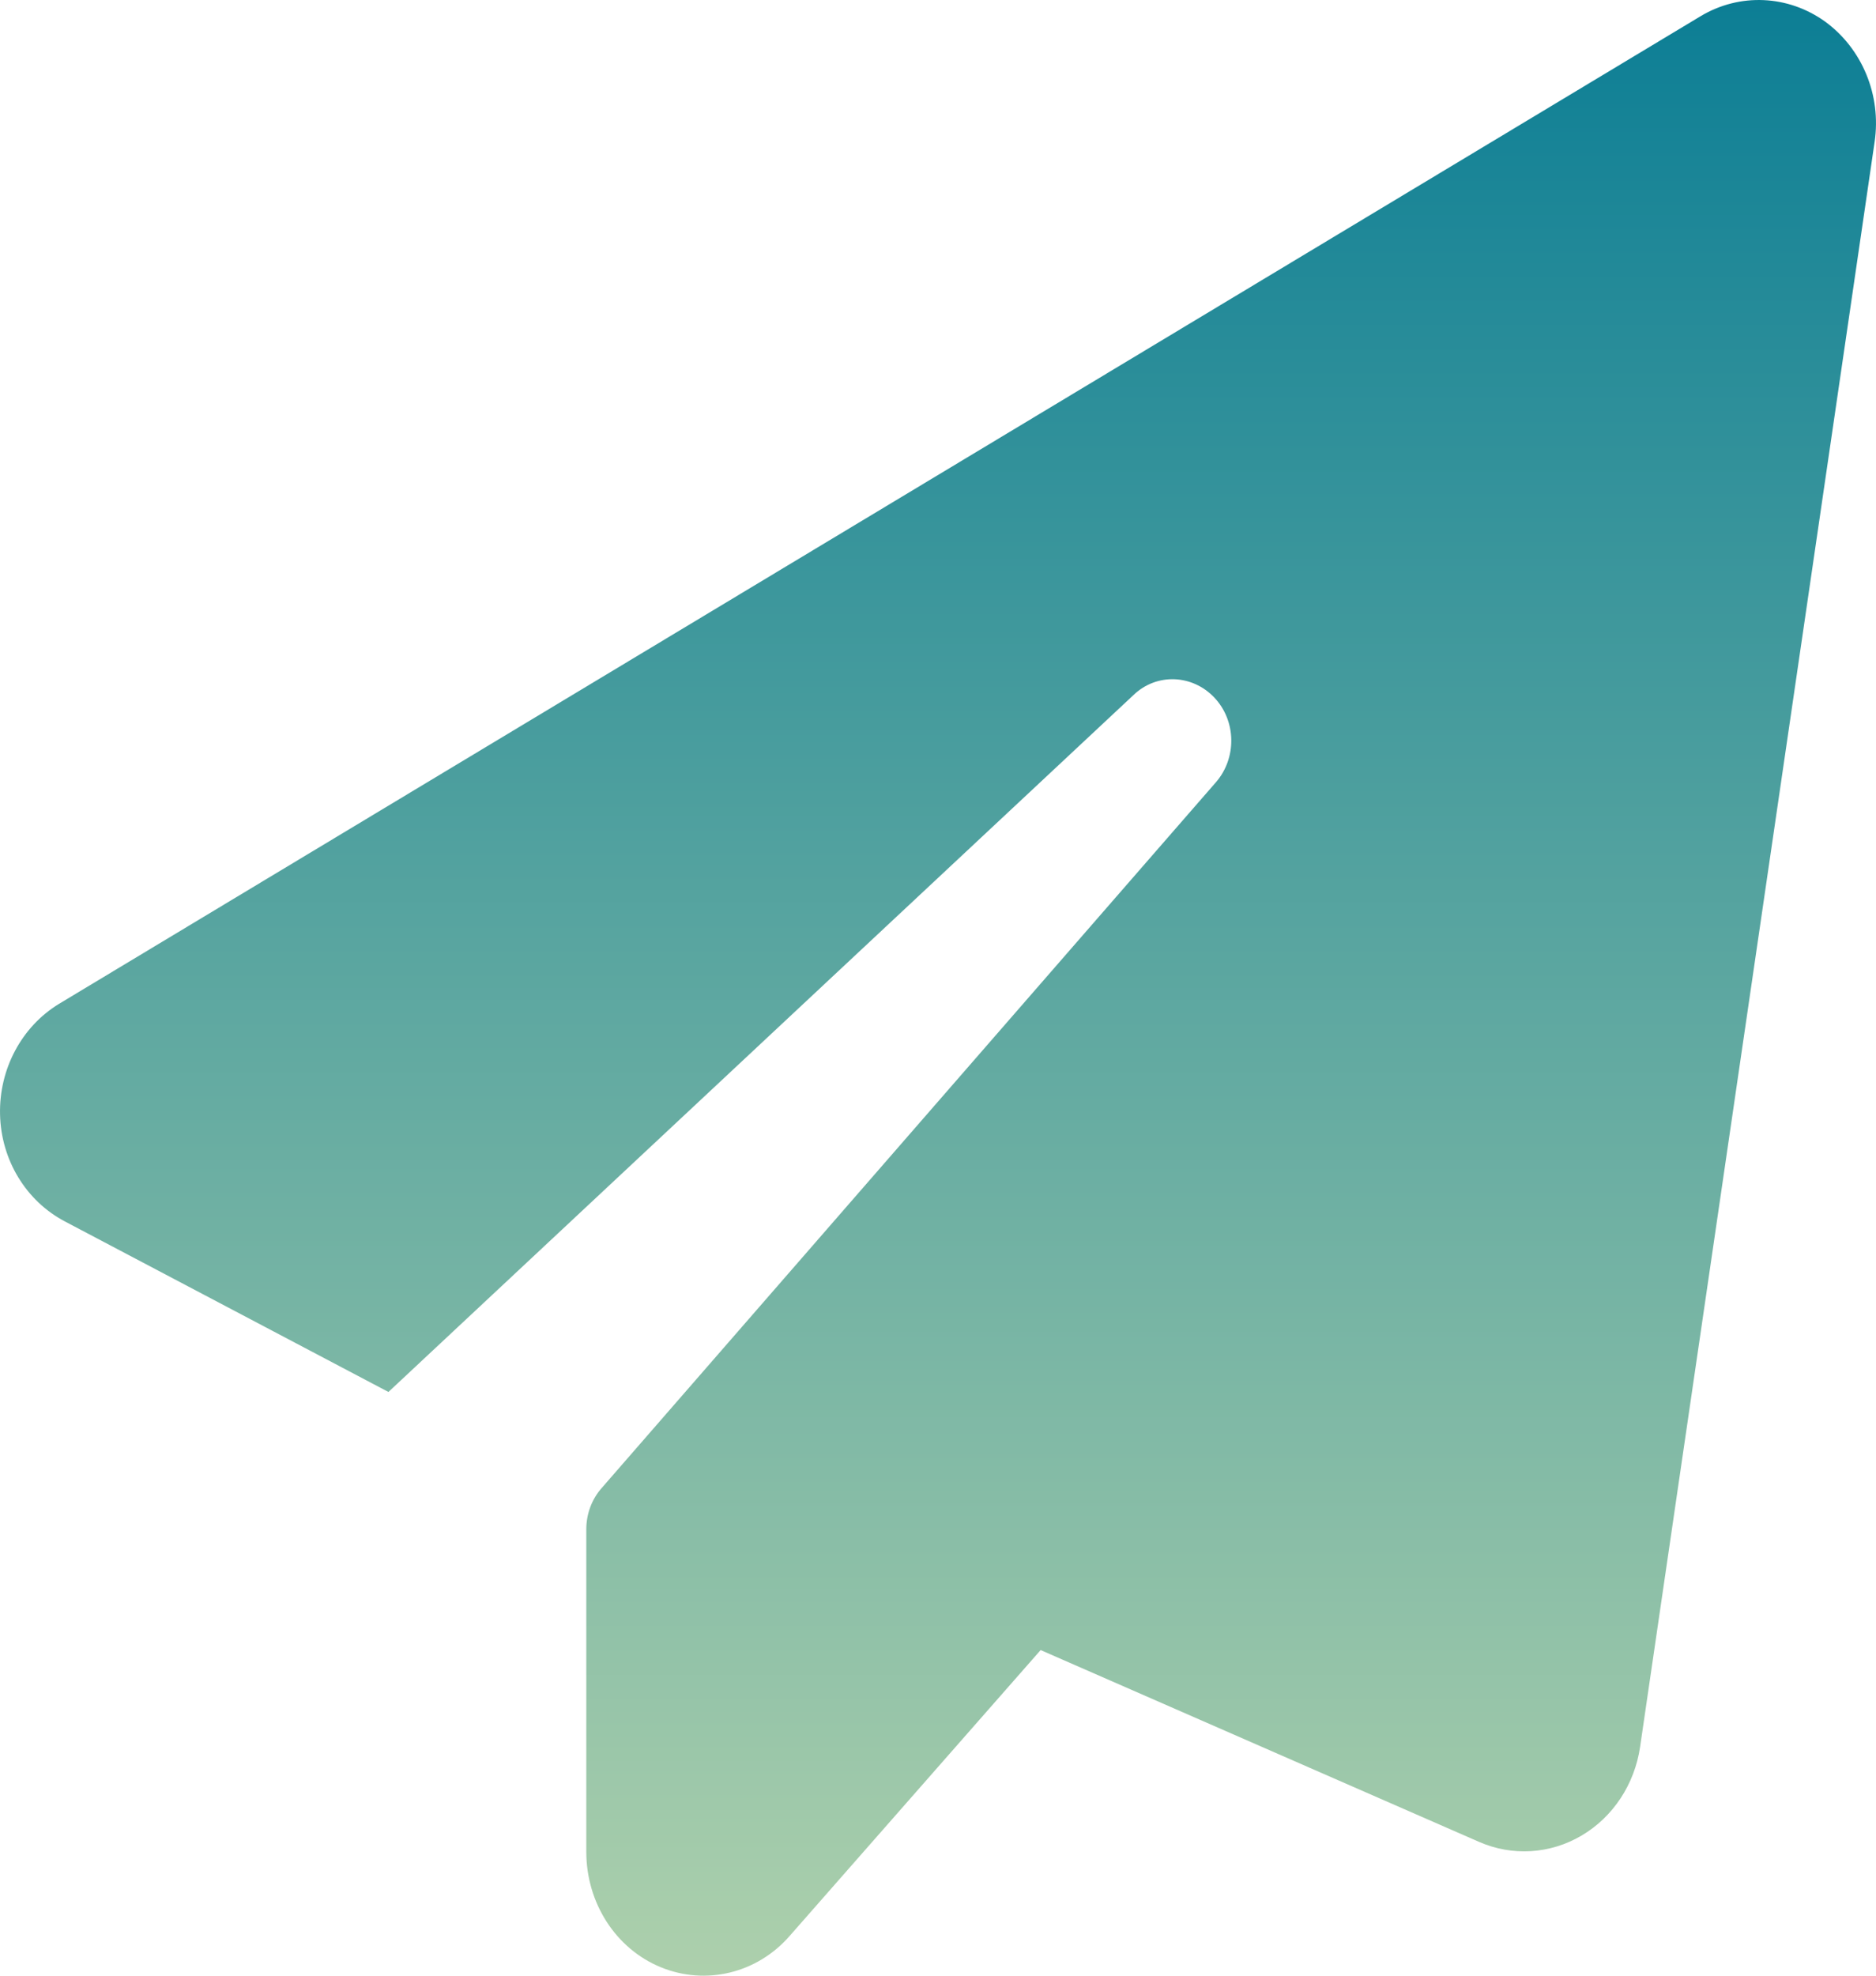<svg xmlns="http://www.w3.org/2000/svg" fill="none" viewBox="0 0 76 80" height="80" width="76">
<path fill="url(#paint0_linear_755_1992)" d="M73.939 0.875C75.439 1.969 76.225 3.859 75.943 5.749L66.443 70.736C66.221 72.251 65.345 73.579 64.068 74.329C62.792 75.079 61.263 75.172 59.912 74.579L42.158 66.815L31.99 78.391C30.669 79.906 28.591 80.406 26.765 79.656C24.939 78.906 23.752 77.047 23.752 74.985V61.925C23.752 61.3 23.975 60.707 24.375 60.254L49.254 31.681C50.115 30.697 50.085 29.182 49.194 28.245C48.304 27.307 46.864 27.245 45.929 28.135L15.736 56.364L2.629 49.459C1.055 48.631 0.046 46.975 0.002 45.132C-0.043 43.288 0.877 41.57 2.391 40.648L68.892 0.657C70.481 -0.296 72.44 -0.202 73.939 0.875Z"></path>
<defs>
<linearGradient gradientUnits="userSpaceOnUse" y2="80" x2="38" y1="0" x1="38" id="paint0_linear_755_1992">
<stop stop-color="#0C7E95"></stop>
<stop stop-color="#ADD0AC" offset="1"></stop>
</linearGradient>
</defs>
</svg>
